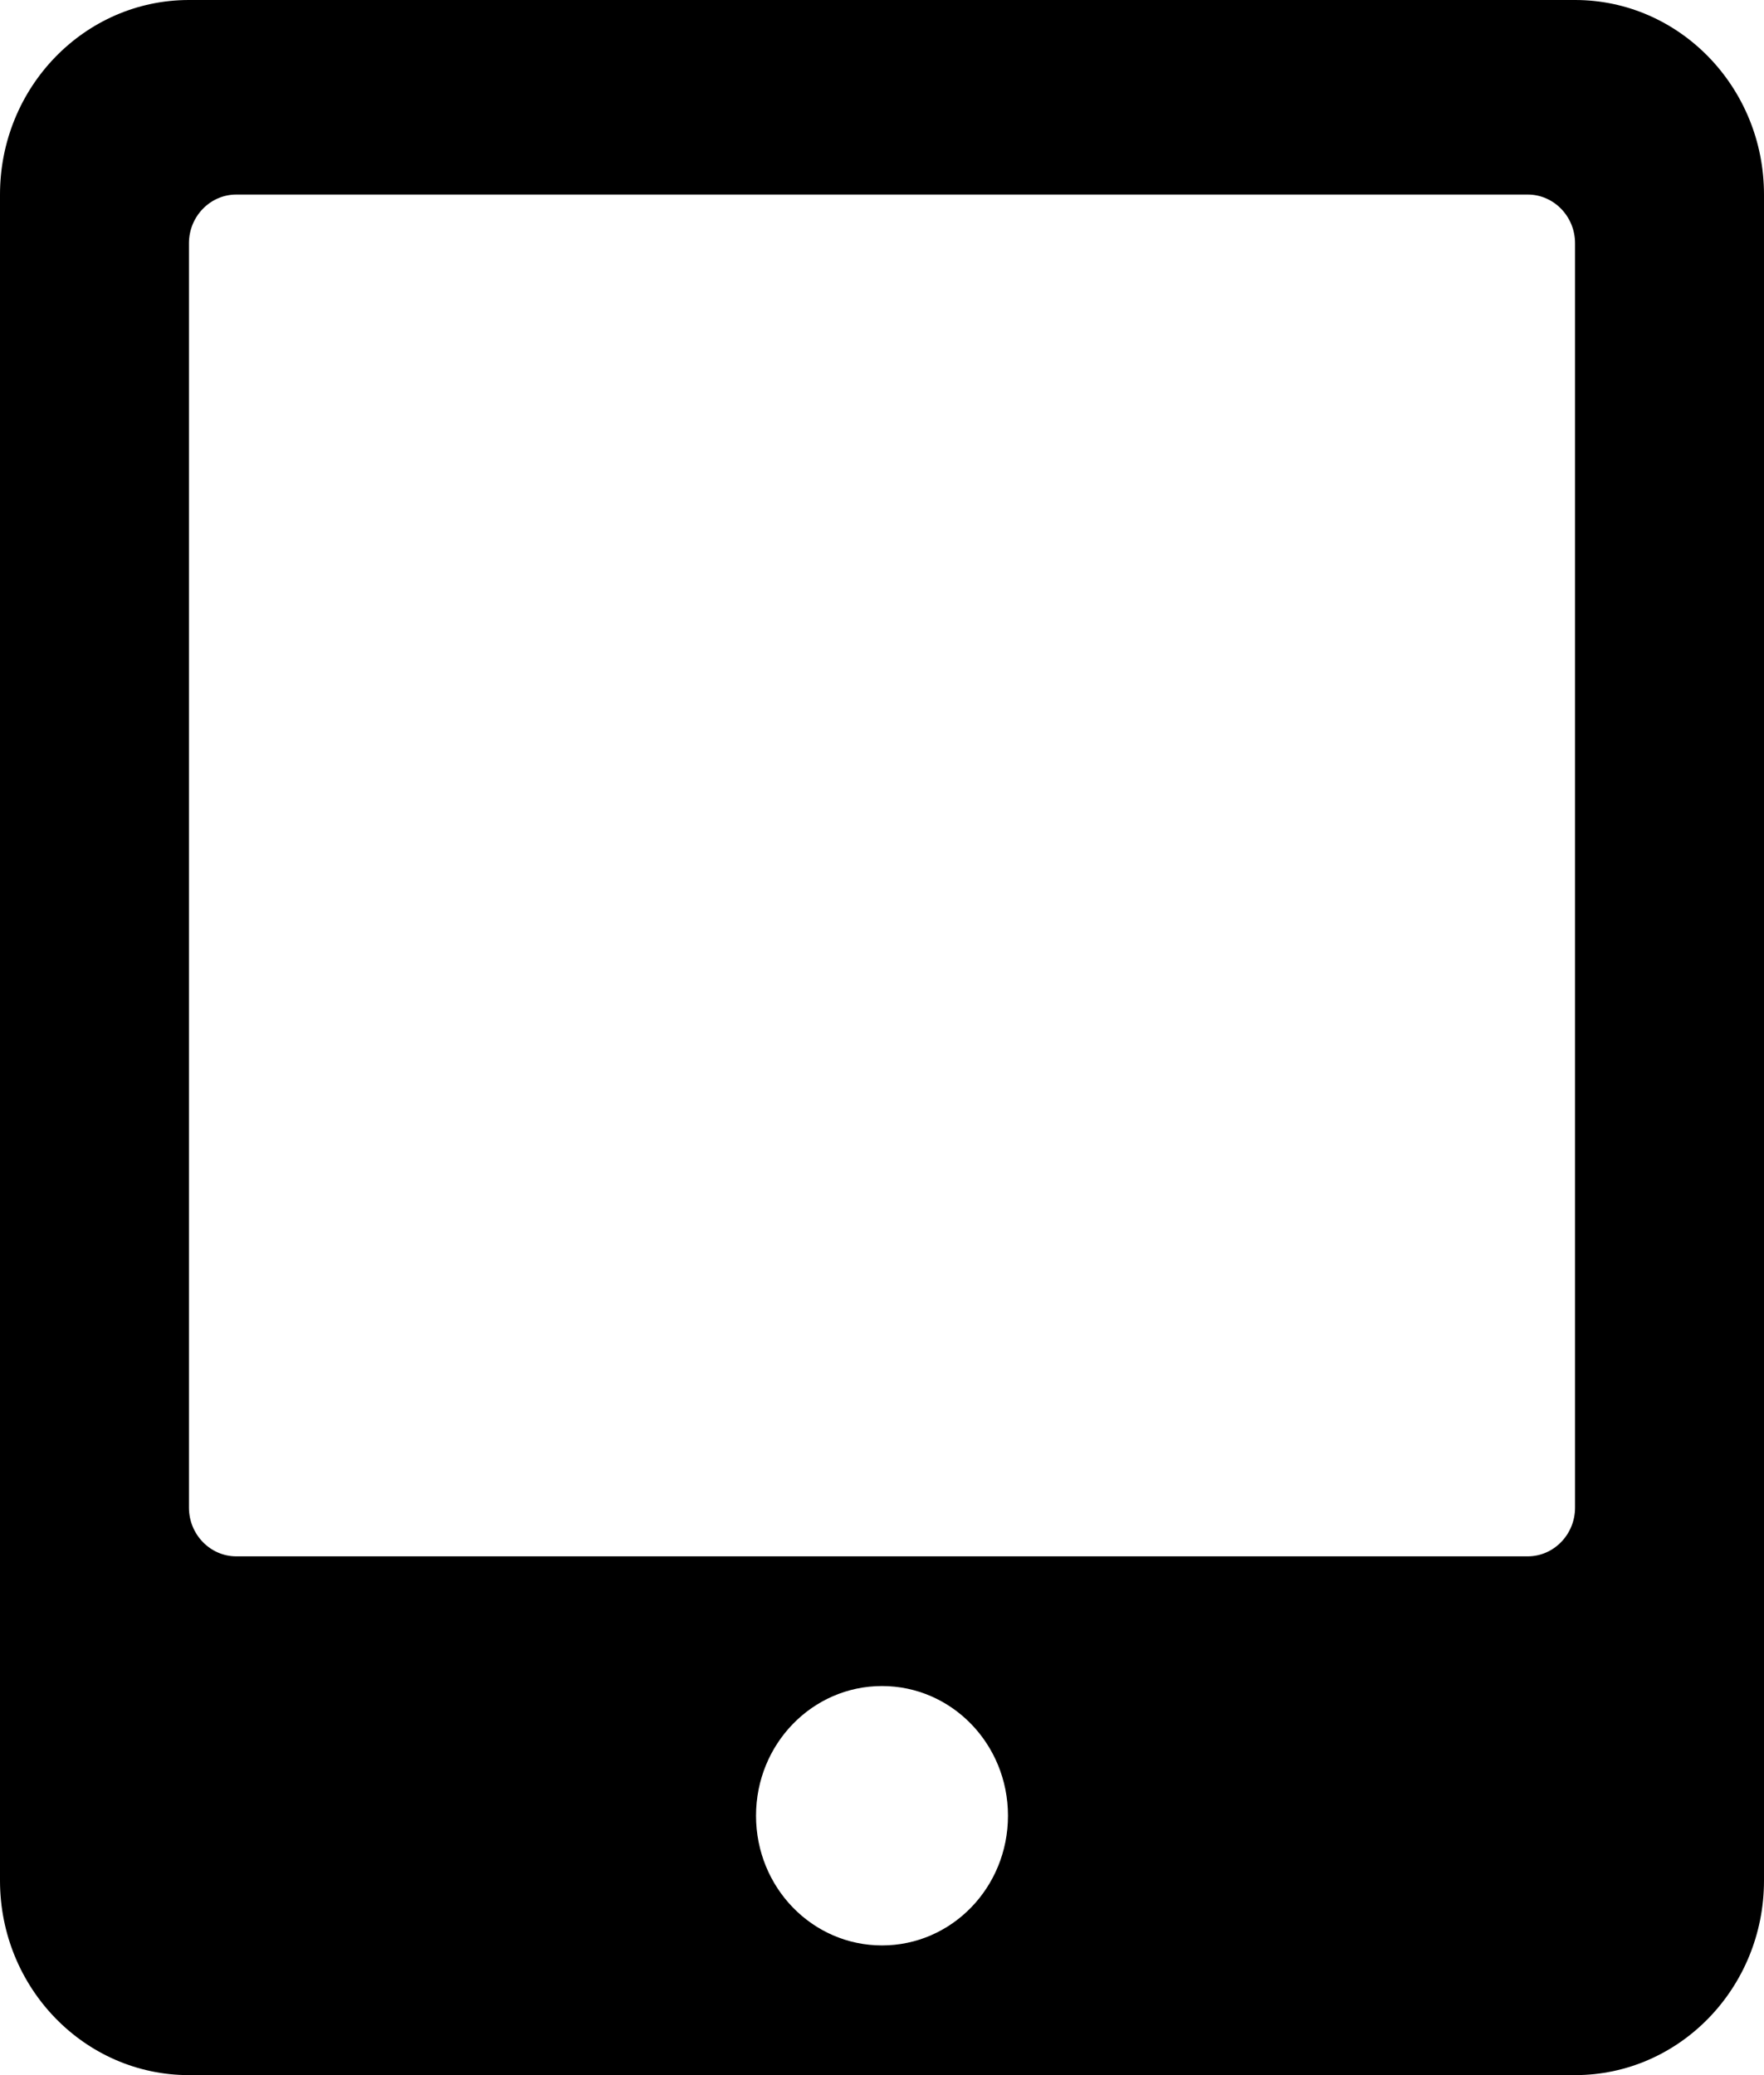 <svg width="17" height="20" viewBox="0 0 17 20" fill="none" xmlns="http://www.w3.org/2000/svg">
<path d="M15.179 0H1.821C0.816 0 0 0.84 0 1.875V18.125C0 19.16 0.816 20 1.821 20H15.179C16.184 20 17 19.16 17 18.125V1.875C17 0.84 16.184 0 15.179 0ZM8.5 18.75C7.828 18.75 7.286 18.191 7.286 17.5C7.286 16.809 7.828 16.25 8.5 16.25C9.172 16.25 9.714 16.809 9.714 17.5C9.714 18.191 9.172 18.75 8.5 18.75ZM15.179 14.531C15.179 14.789 14.974 15 14.723 15H2.277C2.026 15 1.821 14.789 1.821 14.531V2.344C1.821 2.086 2.026 1.875 2.277 1.875H14.723C14.974 1.875 15.179 2.086 15.179 2.344V14.531Z" fill="#000000"/>
</svg>
